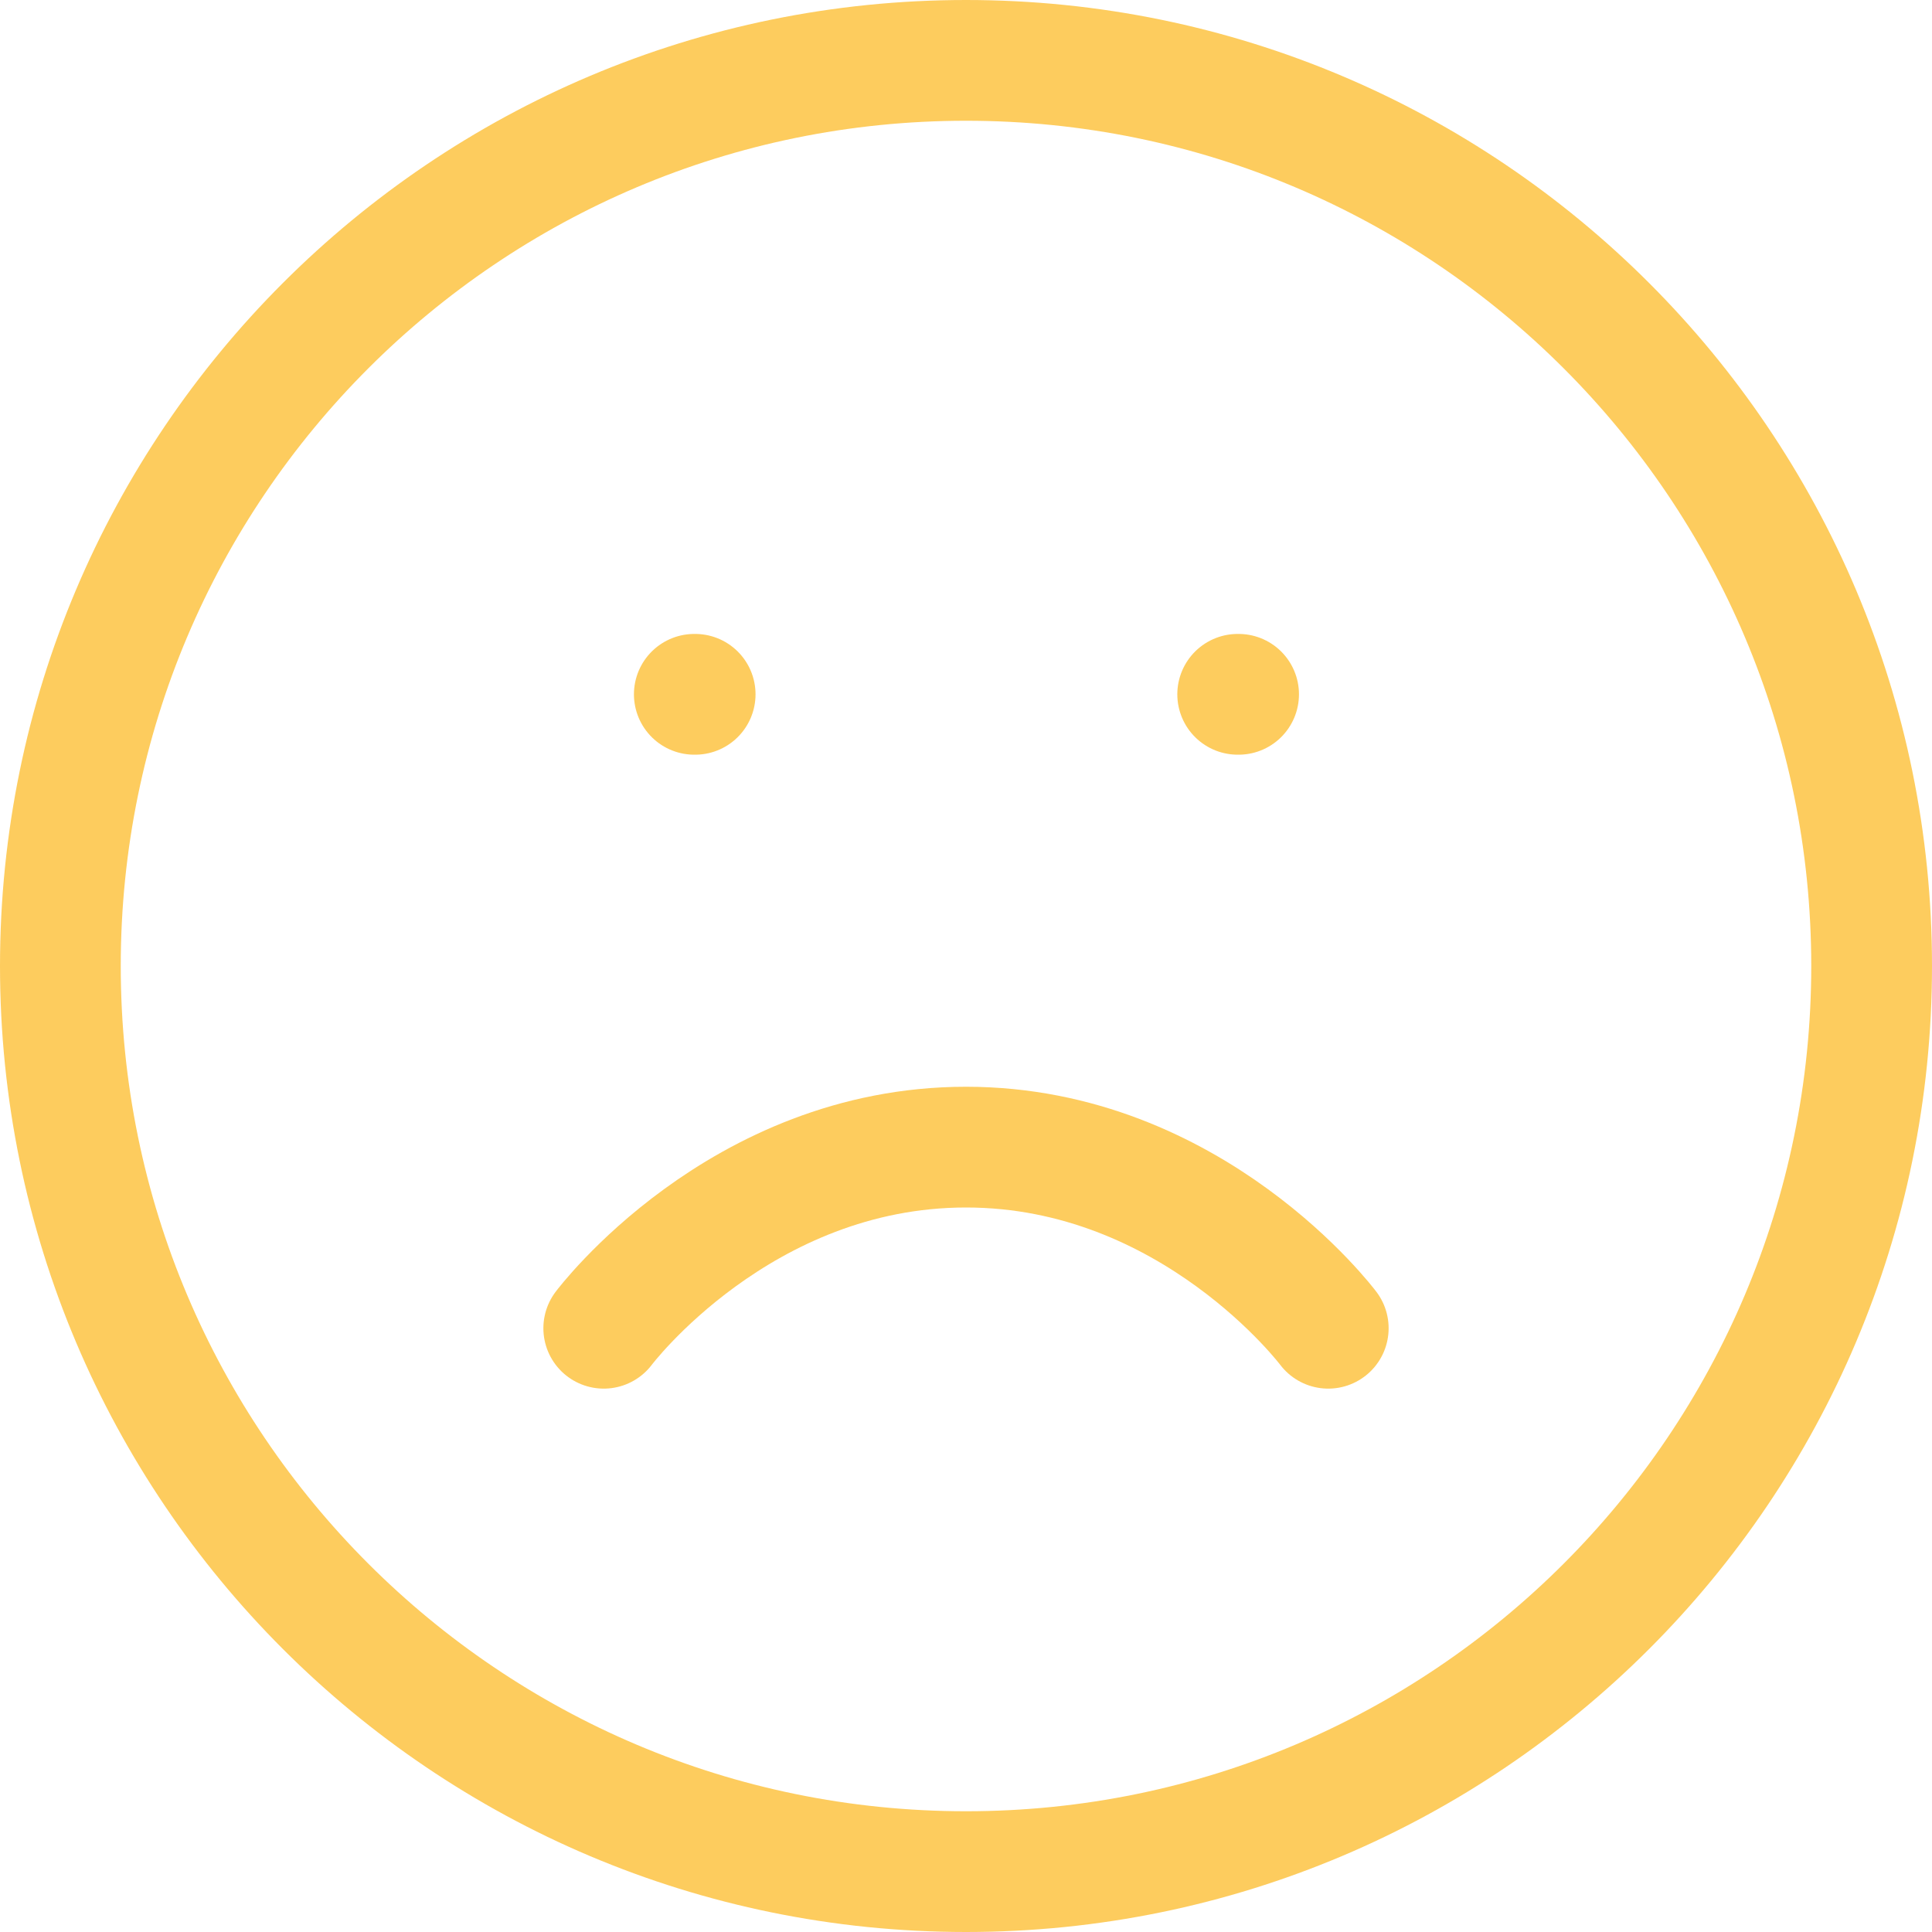 <?xml version="1.0" encoding="UTF-8"?>
<svg xmlns="http://www.w3.org/2000/svg" width="32" height="32" viewBox="0 0 32 32" fill="none">
  <path d="M16 31C24.284 31 31 24.284 31 16C31 7.716 24.284 1 16 1C7.716 1 1 7.716 1 16C1 24.284 7.716 31 16 31Z" stroke="#FDB71A" stroke-opacity="0.7" stroke-width="2" stroke-linecap="round" stroke-linejoin="round"></path>
  <path d="M22 22C22 22 19.75 19 16 19C12.25 19 10 22 10 22" stroke="#FDB71A" stroke-opacity="0.7" stroke-width="2" stroke-linecap="round" stroke-linejoin="round"></path>
  <path d="M11.5 11.5H11.514" stroke="#FDB71A" stroke-opacity="0.7" stroke-width="2" stroke-linecap="round" stroke-linejoin="round"></path>
  <path d="M20.5 11.5H20.515" stroke="#FDB71A" stroke-opacity="0.7" stroke-width="2" stroke-linecap="round" stroke-linejoin="round"></path>
</svg>
